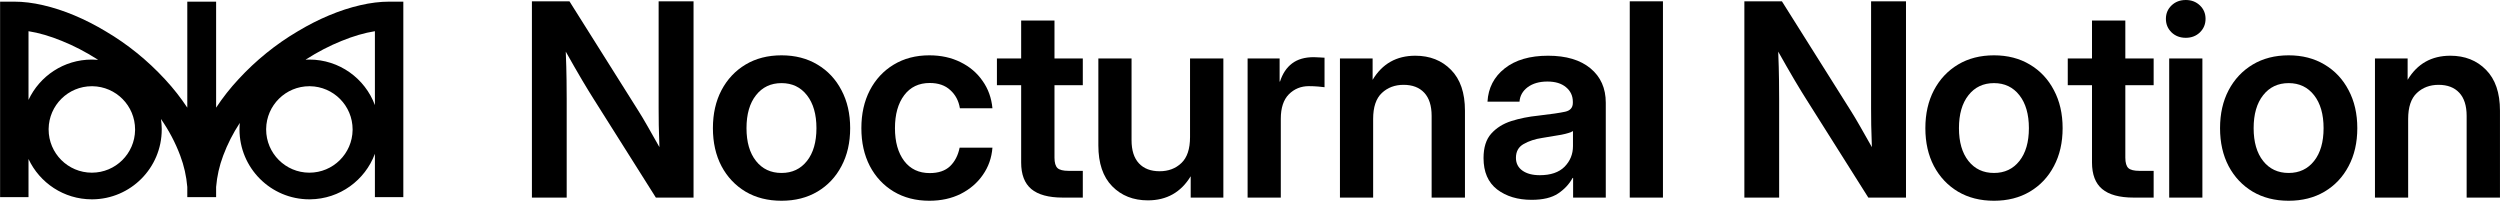 <svg xmlns="http://www.w3.org/2000/svg" fill="none" viewBox="0 0 9118 733" height="733" width="9118">
<a data-encoded-tag-name="foreignobject" data-encoded-tag-value="JTNDZGl2JTIweG1sbnMlM0QlMjJodHRwJTNBJTJGJTJGd3d3LnczLm9yZyUyRjE5OTklMkZ4aHRtbCUyMiUyMHN0eWxlJTNEJTIyYmFja2Ryb3AtZmlsdGVyJTNBYmx1cig4MDQuODZweCklM0JjbGlwLXBhdGglM0F1cmwoJTIzYmdibHVyXzBfODFfMzI0X2NsaXBfcGF0aCklM0JoZWlnaHQlM0ExMDAlMjUlM0J3aWR0aCUzQTEwMCUyNSUyMiUzRSUzQyUyRmRpdiUzRQ==" data-encoded-attr-x="MA==" data-encoded-attr-y="MA==" data-encoded-attr-width="MA==" data-encoded-attr-height="MA=="></a><path fill="black" d="M51.9 6.025C85.042 6.025 120.157 10.335 157.242 18.943C194.655 27.552 232.725 39.965 271.447 56.183C310.17 72.4 348.724 92.091 387.107 115.254H387.106C425.822 138.087 463.213 164.062 499.278 193.179C535.346 222.298 569.263 254.064 601.028 288.476L603.939 291.615C633.162 323.301 659.546 356.976 683.098 392.633V6.025H788.228V392.633C812.559 355.795 839.913 321.075 870.297 288.476C902.062 254.064 935.979 222.298 972.047 193.179C1008.11 164.062 1045.5 138.087 1084.22 115.254L1087.82 113.093C1125.01 90.864 1162.36 71.893 1199.88 56.183C1238.6 39.965 1276.67 27.552 1314.08 18.943C1351.17 10.334 1386.28 6.025 1419.42 6.025H1471V719.057H1367.35V560.891C1331.6 657.117 1239.4 725.9 1130.98 726.989L1128.37 727.002C987.609 727.002 873.5 612.893 873.5 472.133C873.5 464.104 873.872 456.162 874.599 448.322C849.834 486.017 829.619 525.8 813.952 567.673L813.951 567.675C800.047 604.584 791.473 642.655 788.228 681.89V719.057H683.098V681.89C679.852 642.655 671.278 604.584 657.374 567.675L657.373 567.673C639.714 520.476 616.275 475.933 587.057 434.044C588.789 445.604 589.75 457.418 589.875 469.431L589.889 472.133C589.889 612.343 476.669 726.11 336.668 726.997L335.02 727.002C232.758 727.002 144.565 666.775 103.972 579.861V719.057H0.325V6.025H51.9ZM335.018 314.463C248.62 314.463 178.454 383.955 177.362 470.093L177.35 472.131C177.35 559.208 247.94 629.799 335.018 629.799C421.415 629.799 491.582 560.307 492.673 474.169L492.686 472.131C492.685 385.734 423.194 315.567 337.056 314.476L335.018 314.463ZM1128.37 314.463C1041.97 314.463 971.802 383.955 970.711 470.093L970.698 472.131C970.698 559.208 1041.29 629.799 1128.37 629.799C1214.76 629.799 1284.93 560.307 1286.02 474.169L1286.03 472.131C1286.03 385.734 1216.54 315.567 1130.4 314.476L1128.37 314.463ZM1367.35 113.809C1329.43 119.803 1288.9 131.618 1245.76 149.266L1245.76 149.268C1202.19 166.762 1158.94 189.211 1116.01 216.616L1116.01 216.618C1115.47 216.958 1114.94 217.301 1114.4 217.643C1119.03 217.393 1123.68 217.264 1128.37 217.264C1237.92 217.264 1331.31 286.377 1367.35 383.374V113.809ZM103.972 364.403C144.565 277.49 232.758 217.264 335.02 217.264L336.729 217.27C343.867 217.317 350.935 217.659 357.922 218.281C357.053 217.725 356.184 217.17 355.313 216.618L355.311 216.616C312.386 189.211 269.138 166.762 225.566 149.268L225.561 149.266C182.422 131.618 141.893 119.803 103.972 113.809V364.403Z" data-figma-bg-blur-radius="1609.71"></path>
<path fill="black" d="M8783.03 433.828V720.644H8661.96V213.312H8781.11V291.141C8816.34 232.529 8868.22 203.223 8936.76 203.223C8989.93 203.223 9033.33 220.358 9066.96 254.628C9100.91 288.899 9117.89 338.543 9117.89 403.561V720.644H8996.34V422.778C8996.34 385.625 8987.37 357.44 8969.43 338.223C8951.5 319.006 8926.35 309.397 8894.01 309.397C8862.3 309.397 8835.87 319.326 8814.74 339.184C8793.6 359.041 8783.03 390.59 8783.03 433.828Z"></path>
<path fill="black" d="M8347.26 732.174C8297.3 732.174 8253.58 721.124 8216.1 699.024C8178.63 676.604 8149.32 645.537 8128.18 605.821C8107.37 566.106 8096.96 519.985 8096.96 467.458C8096.96 414.931 8107.37 368.81 8128.18 329.095C8149.32 289.059 8178.63 257.831 8216.1 235.411C8253.58 212.991 8297.3 201.781 8347.26 201.781C8396.9 201.781 8440.46 212.991 8477.94 235.411C8515.73 257.831 8545.04 289.059 8565.85 329.095C8586.99 368.81 8597.56 414.931 8597.56 467.458C8597.56 519.985 8586.99 566.106 8565.85 605.821C8545.04 645.537 8515.73 676.604 8477.94 699.024C8440.46 721.124 8396.9 732.174 8347.26 732.174ZM8347.26 630.804C8386.01 630.804 8416.92 616.231 8439.98 587.085C8463.04 557.939 8474.57 518.063 8474.57 467.458C8474.57 416.853 8463.04 376.817 8439.98 347.351C8416.92 317.885 8386.01 303.152 8347.26 303.152C8308.18 303.152 8277.12 317.885 8254.06 347.351C8231 376.497 8219.47 416.533 8219.47 467.458C8219.47 518.063 8231 557.939 8254.06 587.085C8277.12 616.231 8308.18 630.804 8347.26 630.804Z"></path>
<path fill="black" d="M7911.49 720.642V213.31H8032.56V720.642H7911.49ZM7972.03 137.883C7951.21 137.883 7933.91 131.317 7920.14 118.185C7906.37 104.733 7899.48 88.239 7899.48 68.701C7899.48 49.164 7906.37 32.829 7920.14 19.698C7933.91 6.566 7951.21 0 7972.03 0C7992.52 0 8009.66 6.566 8023.43 19.698C8037.2 32.829 8044.09 49.164 8044.09 68.701C8044.09 88.239 8037.2 104.733 8023.43 118.185C8009.66 131.317 7992.52 137.883 7972.03 137.883Z"></path>
<path fill="black" d="M7854.78 213.313V310.839H7751.49V575.075C7751.49 593.331 7755.17 605.982 7762.54 613.029C7769.91 619.755 7783.36 623.118 7802.9 623.118H7854.78V720.645H7781.76C7730.19 720.645 7691.92 710.235 7666.93 689.417C7642.27 668.598 7629.94 636.41 7629.94 592.851V310.839H7541.54V213.313H7629.94V74.949H7751.49V213.313H7854.78Z"></path>
<path fill="black" d="M7272.48 732.174C7222.52 732.174 7178.8 721.124 7141.33 699.024C7103.85 676.604 7074.55 645.537 7053.41 605.821C7032.59 566.106 7022.18 519.985 7022.18 467.458C7022.18 414.931 7032.59 368.81 7053.41 329.095C7074.55 289.059 7103.85 257.831 7141.33 235.411C7178.8 212.991 7222.52 201.781 7272.48 201.781C7322.13 201.781 7365.69 212.991 7403.16 235.411C7440.95 257.831 7470.26 289.059 7491.08 329.095C7512.22 368.81 7522.79 414.931 7522.79 467.458C7522.79 519.985 7512.22 566.106 7491.08 605.821C7470.26 645.537 7440.95 676.604 7403.16 699.024C7365.69 721.124 7322.13 732.174 7272.48 732.174ZM7272.48 630.804C7311.24 630.804 7342.15 616.231 7365.21 587.085C7388.27 557.939 7399.8 518.063 7399.8 467.458C7399.8 416.853 7388.27 376.817 7365.21 347.351C7342.15 317.885 7311.24 303.152 7272.48 303.152C7233.41 303.152 7202.34 317.885 7179.28 347.351C7156.22 376.497 7144.69 416.533 7144.69 467.458C7144.69 518.063 7156.22 557.939 7179.28 587.085C7202.34 616.231 7233.41 630.804 7272.48 630.804Z"></path>
<path fill="black" d="M6362.05 720.643V4.805H6498.98L6750.24 404.041C6758.89 417.493 6770.26 436.55 6784.35 461.211C6798.44 485.873 6812.69 511.016 6827.11 536.639C6826.15 509.735 6825.35 482.991 6824.71 456.407C6824.39 429.503 6824.23 409.005 6824.23 394.912V4.805H6951.54V720.643H6814.14L6587.37 361.282C6577.12 345.268 6563.03 322.208 6545.1 292.101C6527.16 261.674 6507.3 227.083 6485.52 188.328C6487.12 228.044 6488.09 262.795 6488.41 292.581C6488.73 322.368 6488.89 345.108 6488.89 360.802V720.643H6362.05Z"></path>
<path fill="black" d="M6065.11 4.805V720.643H5944.04V4.805H6065.11Z"></path>
<path fill="black" d="M5586.1 728.811C5535.5 728.811 5493.54 716.16 5460.23 690.857C5427.24 665.234 5410.75 627.12 5410.75 576.515C5410.75 538.081 5420.04 508.455 5438.61 487.636C5457.51 466.497 5482.01 451.124 5512.12 441.515C5542.55 431.906 5575.21 425.341 5610.13 421.817C5657.21 416.373 5690.04 411.568 5708.61 407.405C5727.19 403.241 5736.48 392.511 5736.48 375.216V371.372C5736.48 349.593 5728.15 331.817 5711.5 318.045C5695.16 304.273 5672.58 297.387 5643.76 297.387C5614.29 297.387 5590.27 304.273 5571.69 318.045C5553.44 331.817 5543.51 349.433 5541.9 370.892H5425.16C5428.04 320.607 5449.02 280.091 5488.1 249.344C5527.17 218.596 5579.86 203.223 5646.16 203.223C5712.14 203.223 5763.7 218.596 5800.86 249.344C5838.01 280.091 5856.59 321.888 5856.59 374.736V720.644H5737.44V649.06H5735.52C5723.35 671.48 5705.73 690.377 5682.67 705.751C5659.61 721.124 5627.42 728.811 5586.1 728.811ZM5615.89 638.971C5655.61 638.971 5685.71 628.722 5706.21 608.224C5726.71 587.405 5736.96 562.263 5736.96 532.796V478.028C5729.59 482.832 5715.34 487.316 5694.2 491.48C5673.06 495.323 5650 499.166 5625.02 503.01C5599.08 506.853 5576.5 514.22 5557.28 525.11C5538.38 535.679 5528.93 552.494 5528.93 575.554C5528.93 595.412 5536.78 610.946 5552.47 622.156C5568.17 633.366 5589.31 638.971 5615.89 638.971Z"></path>
<path fill="black" d="M5008.13 433.828V720.644H4887.06V213.312H5006.21V291.141C5041.44 232.529 5093.33 203.223 5161.87 203.223C5215.03 203.223 5258.43 220.358 5292.06 254.628C5326.01 288.899 5342.99 338.543 5342.99 403.561V720.644H5221.44V422.778C5221.44 385.625 5212.47 357.44 5194.54 338.223C5176.6 319.006 5151.46 309.397 5119.11 309.397C5087.4 309.397 5060.98 319.326 5039.84 339.184C5018.7 359.041 5008.13 390.59 5008.13 433.828Z"></path>
<path fill="black" d="M4550.26 720.642V213.31H4667.01V297.385H4668.45C4677.74 268.559 4692.31 246.62 4712.17 231.566C4732.34 216.193 4758.77 208.506 4791.44 208.506C4799.76 208.506 4807.13 208.826 4813.54 209.467C4820.26 209.787 4826.03 210.107 4830.83 210.428V318.044C4826.35 317.403 4818.66 316.602 4807.77 315.641C4796.88 314.68 4785.51 314.2 4773.66 314.2C4744.84 314.2 4720.49 324.129 4700.64 343.987C4681.1 363.844 4671.33 393.631 4671.33 433.346V720.642H4550.26Z"></path>
<path fill="black" d="M4186.56 730.732C4133.39 730.732 4089.99 713.596 4056.36 679.326C4022.73 645.055 4005.92 595.411 4005.92 530.393V213.311H4126.99V511.176C4126.99 548.329 4135.95 576.514 4153.89 595.731C4171.83 614.949 4196.97 624.557 4229.32 624.557C4261.35 624.557 4287.77 614.628 4308.59 594.771C4329.73 574.913 4340.3 543.365 4340.3 500.126V213.311H4461.84V720.643H4342.7V642.813C4307.15 701.426 4255.1 730.732 4186.56 730.732Z"></path>
<path fill="black" d="M3949.21 213.313V310.839H3845.92V575.075C3845.92 593.331 3849.6 605.982 3856.97 613.029C3864.33 619.755 3877.78 623.118 3897.32 623.118H3949.21V720.645H3876.18C3824.62 720.645 3786.34 710.235 3761.36 689.417C3736.7 668.598 3724.37 636.41 3724.37 592.851V310.839H3635.97V213.313H3724.37V74.949H3845.92V213.313H3949.21Z"></path>
<path fill="black" d="M3389.49 732.174C3340.17 732.174 3296.77 720.964 3259.29 698.544C3222.14 676.124 3193.16 645.056 3172.34 605.341C3151.84 565.626 3141.59 519.665 3141.59 467.458C3141.59 415.251 3151.84 369.291 3172.34 329.575C3193.16 289.539 3222.14 258.312 3259.29 235.892C3296.77 213.151 3340.17 201.781 3389.49 201.781C3432.09 201.781 3470.04 210.109 3503.35 226.764C3536.66 243.098 3563.41 265.838 3583.58 294.984C3604.08 323.81 3616.09 357.12 3619.62 394.913H3500.95C3496.47 367.689 3484.78 345.589 3465.88 328.614C3447.3 311.319 3422.32 302.671 3390.93 302.671C3351.22 302.671 3320.15 317.564 3297.73 347.351C3275.31 377.138 3264.1 417.173 3264.1 467.458C3264.1 517.423 3275.31 557.298 3297.73 587.085C3320.15 616.551 3351.22 631.284 3390.93 631.284C3422.64 631.284 3447.3 622.957 3464.92 606.302C3482.53 589.327 3494.22 566.747 3499.99 538.561H3619.62C3616.73 575.715 3605.04 608.864 3584.54 638.01C3564.37 667.156 3537.46 690.217 3503.83 707.192C3470.52 723.847 3432.41 732.174 3389.49 732.174Z"></path>
<path fill="black" d="M2850.43 732.174C2800.47 732.174 2756.75 721.124 2719.27 699.024C2681.8 676.604 2652.49 645.537 2631.36 605.821C2610.54 566.106 2600.13 519.985 2600.13 467.458C2600.13 414.931 2610.54 368.81 2631.36 329.095C2652.49 289.059 2681.8 257.831 2719.27 235.411C2756.75 212.991 2800.47 201.781 2850.43 201.781C2900.07 201.781 2943.63 212.991 2981.11 235.411C3018.9 257.831 3048.21 289.059 3069.03 329.095C3090.16 368.81 3100.73 414.931 3100.73 467.458C3100.73 519.985 3090.16 566.106 3069.03 605.821C3048.21 645.537 3018.9 676.604 2981.11 699.024C2943.63 721.124 2900.07 732.174 2850.43 732.174ZM2850.43 630.804C2889.19 630.804 2920.09 616.231 2943.15 587.085C2966.21 557.939 2977.74 518.063 2977.74 467.458C2977.74 416.853 2966.21 376.817 2943.15 347.351C2920.09 317.885 2889.19 303.152 2850.43 303.152C2811.36 303.152 2780.29 317.885 2757.23 347.351C2734.17 376.497 2722.64 416.533 2722.64 467.458C2722.64 518.063 2734.17 557.939 2757.23 587.085C2780.29 616.231 2811.36 630.804 2850.43 630.804Z"></path>
<path fill="black" d="M1940 720.643V4.805H2076.92L2328.19 404.041C2336.83 417.493 2348.2 436.55 2362.3 461.211C2376.39 485.873 2390.64 511.016 2405.05 536.639C2404.09 509.735 2403.29 482.991 2402.65 456.407C2402.33 429.503 2402.17 409.005 2402.17 394.912V4.805H2529.49V720.643H2392.08L2165.32 361.282C2155.07 345.268 2140.98 322.208 2123.04 292.101C2105.11 261.674 2085.25 227.083 2063.47 188.328C2065.07 228.044 2066.03 262.795 2066.35 292.581C2066.67 322.368 2066.83 345.108 2066.83 360.802V720.643H1940Z"></path>
<defs>
<clipPath transform="translate(0 0)" id="bgblur_0_81_324_clip_path"><path d="M51.9 6.025C85.042 6.025 120.157 10.335 157.242 18.943C194.655 27.552 232.725 39.965 271.447 56.183C310.17 72.4 348.724 92.091 387.107 115.254H387.106C425.822 138.087 463.213 164.062 499.278 193.179C535.346 222.298 569.263 254.064 601.028 288.476L603.939 291.615C633.162 323.301 659.546 356.976 683.098 392.633V6.025H788.228V392.633C812.559 355.795 839.913 321.075 870.297 288.476C902.062 254.064 935.979 222.298 972.047 193.179C1008.11 164.062 1045.5 138.087 1084.22 115.254L1087.82 113.093C1125.01 90.864 1162.36 71.893 1199.88 56.183C1238.6 39.965 1276.67 27.552 1314.08 18.943C1351.17 10.334 1386.28 6.025 1419.42 6.025H1471V719.057H1367.35V560.891C1331.6 657.117 1239.4 725.9 1130.98 726.989L1128.37 727.002C987.609 727.002 873.5 612.893 873.5 472.133C873.5 464.104 873.872 456.162 874.599 448.322C849.834 486.017 829.619 525.8 813.952 567.673L813.951 567.675C800.047 604.584 791.473 642.655 788.228 681.89V719.057H683.098V681.89C679.852 642.655 671.278 604.584 657.374 567.675L657.373 567.673C639.714 520.476 616.275 475.933 587.057 434.044C588.789 445.604 589.75 457.418 589.875 469.431L589.889 472.133C589.889 612.343 476.669 726.11 336.668 726.997L335.02 727.002C232.758 727.002 144.565 666.775 103.972 579.861V719.057H0.325V6.025H51.9ZM335.018 314.463C248.62 314.463 178.454 383.955 177.362 470.093L177.35 472.131C177.35 559.208 247.94 629.799 335.018 629.799C421.415 629.799 491.582 560.307 492.673 474.169L492.686 472.131C492.685 385.734 423.194 315.567 337.056 314.476L335.018 314.463ZM1128.37 314.463C1041.97 314.463 971.802 383.955 970.711 470.093L970.698 472.131C970.698 559.208 1041.29 629.799 1128.37 629.799C1214.76 629.799 1284.93 560.307 1286.02 474.169L1286.03 472.131C1286.03 385.734 1216.54 315.567 1130.4 314.476L1128.37 314.463ZM1367.35 113.809C1329.43 119.803 1288.9 131.618 1245.76 149.266L1245.76 149.268C1202.19 166.762 1158.94 189.211 1116.01 216.616L1116.01 216.618C1115.47 216.958 1114.94 217.301 1114.4 217.643C1119.03 217.393 1123.68 217.264 1128.37 217.264C1237.92 217.264 1331.31 286.377 1367.35 383.374V113.809ZM103.972 364.403C144.565 277.49 232.758 217.264 335.02 217.264L336.729 217.27C343.867 217.317 350.935 217.659 357.922 218.281C357.053 217.725 356.184 217.17 355.313 216.618L355.311 216.616C312.386 189.211 269.138 166.762 225.566 149.268L225.561 149.266C182.422 131.618 141.893 119.803 103.972 113.809V364.403Z"></path>
</clipPath></defs>
</svg>
